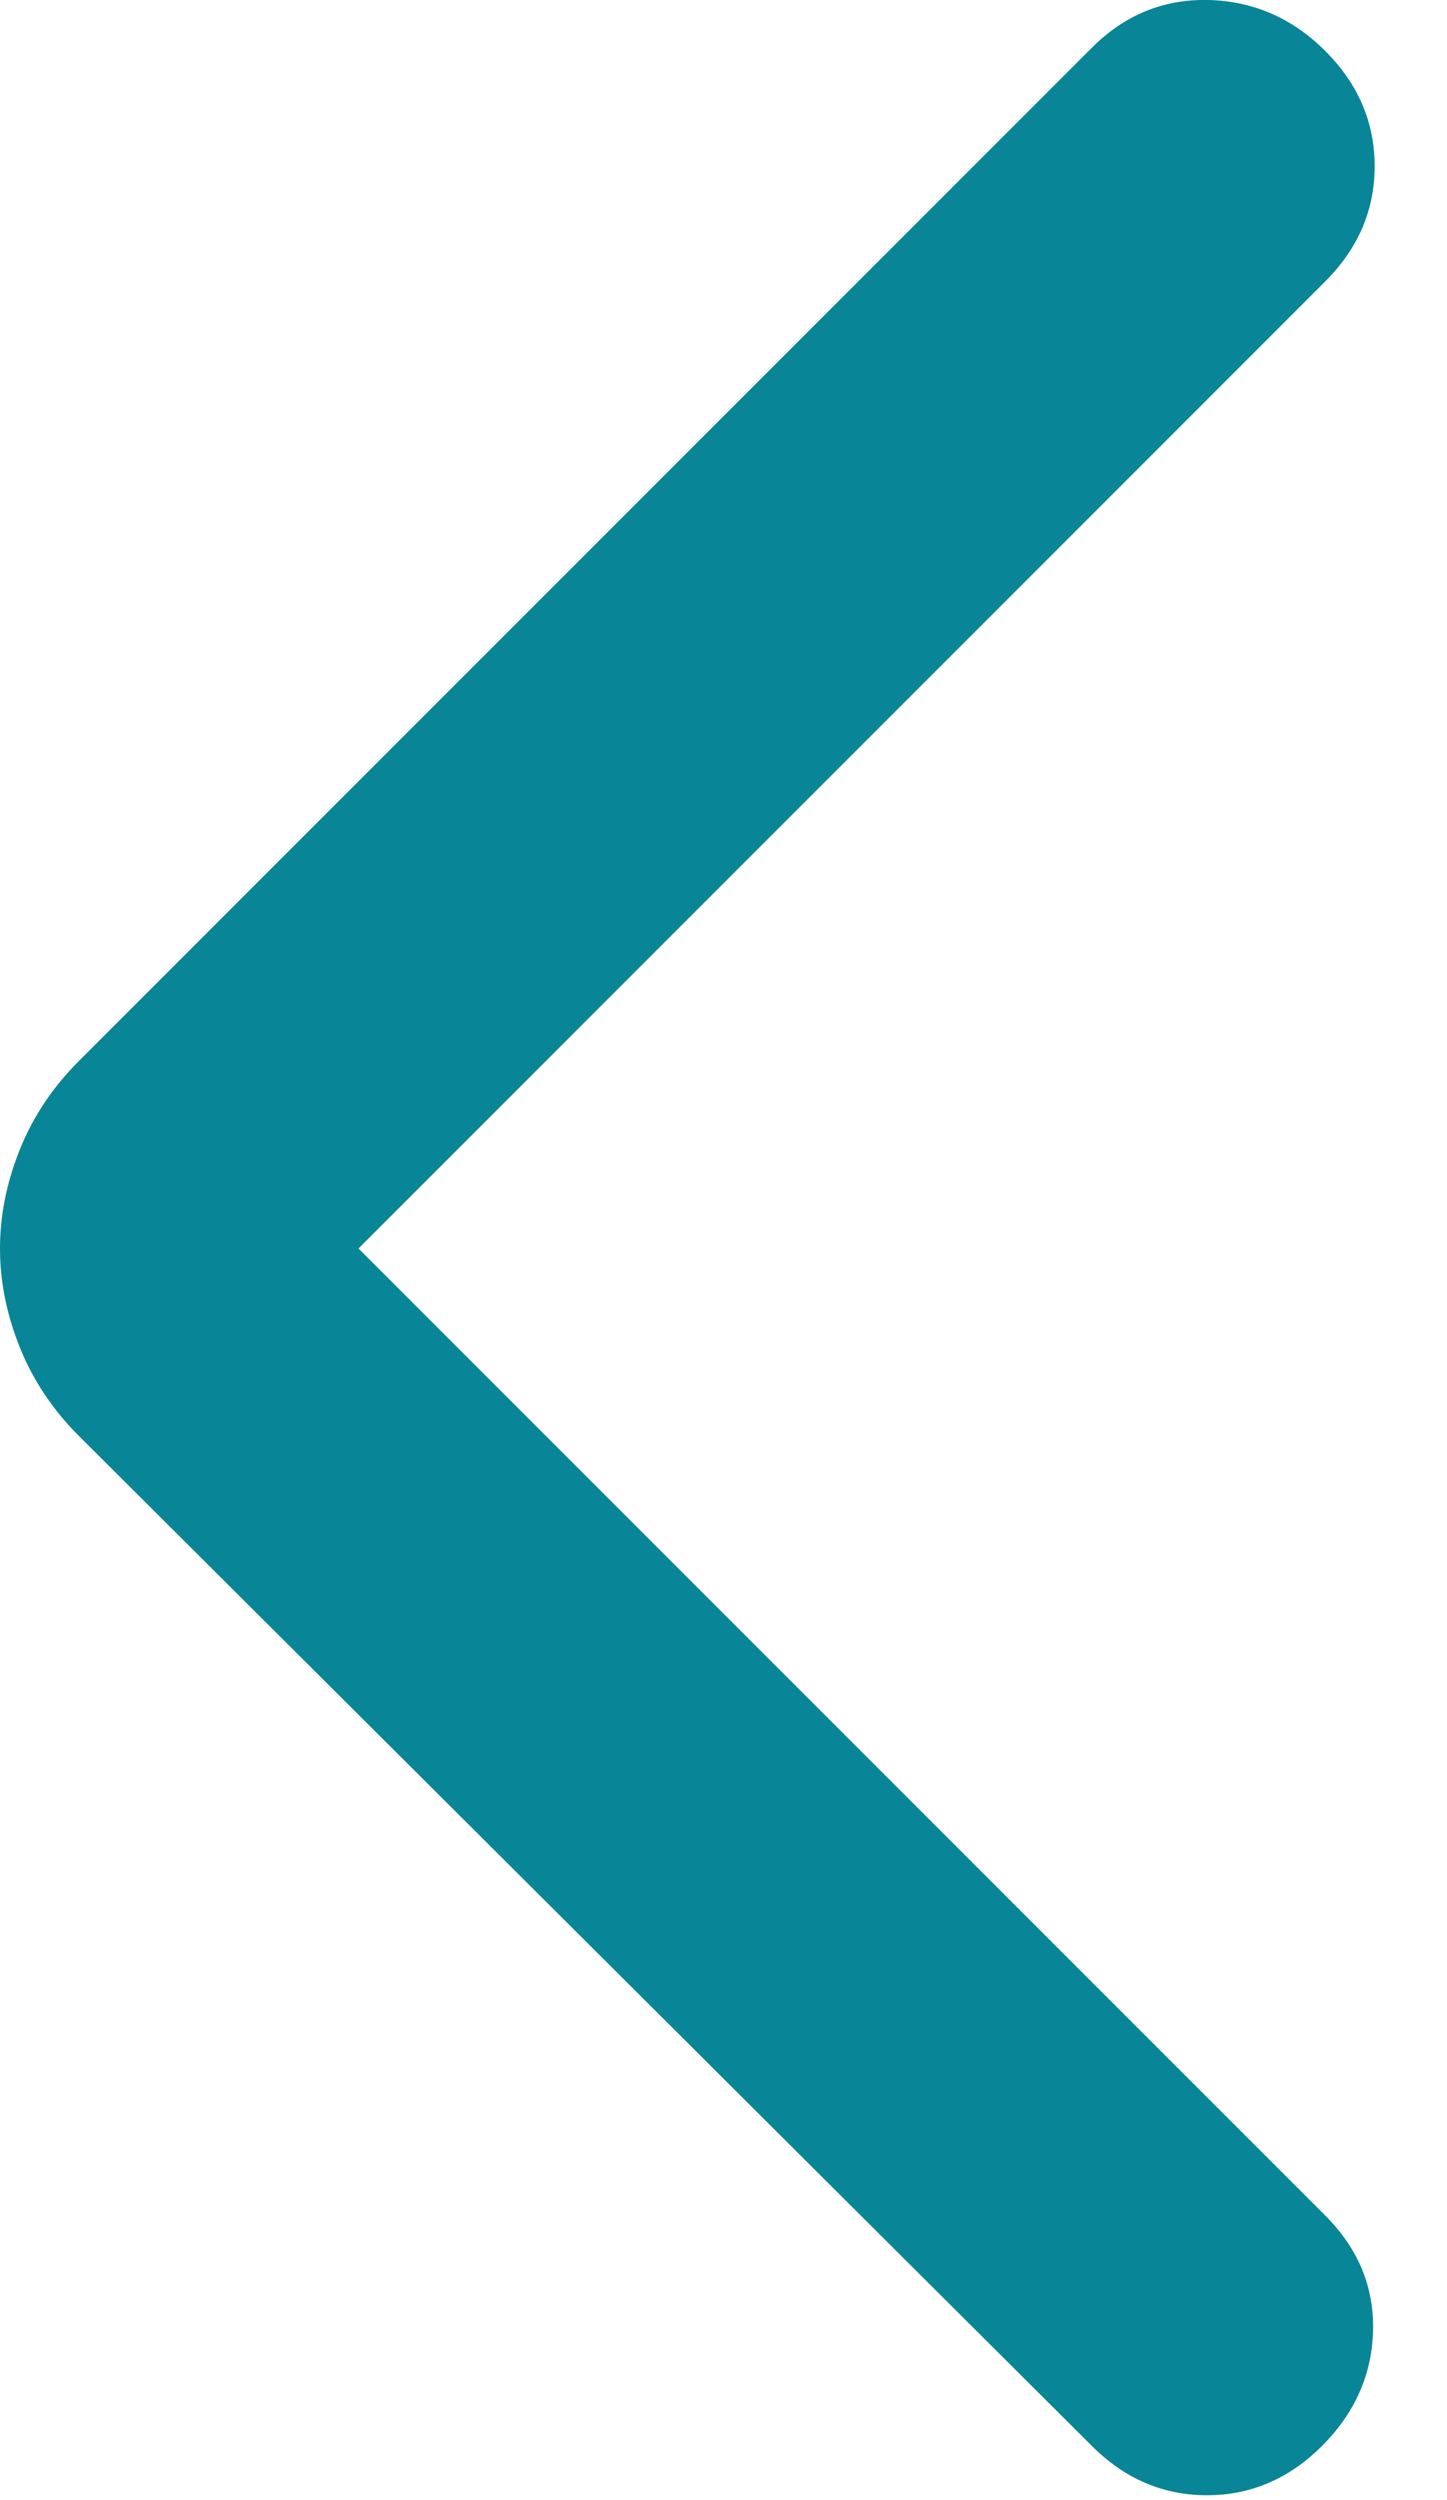 <svg preserveAspectRatio="none" width="100%" height="100%" overflow="visible" style="display: block;" viewBox="0 0 11 19" fill="none" xmlns="http://www.w3.org/2000/svg">
<path id="Vector" d="M2.725 9.488L10.075 16.838C10.325 17.088 10.446 17.38 10.438 17.713C10.429 18.046 10.3 18.338 10.05 18.588C9.8 18.838 9.508 18.963 9.175 18.963C8.842 18.963 8.55 18.838 8.3 18.588L0.6 10.913C0.4 10.713 0.25 10.488 0.15 10.238C0.05 9.988 0 9.738 0 9.488C0 9.238 0.05 8.988 0.15 8.738C0.25 8.488 0.4 8.263 0.6 8.063L8.3 0.363C8.55 0.113 8.846 -0.008 9.188 0C9.529 0.009 9.825 0.138 10.075 0.388C10.325 0.638 10.45 0.93 10.45 1.263C10.45 1.596 10.325 1.888 10.075 2.138L2.725 9.488Z" fill="#088596"/>
</svg>
